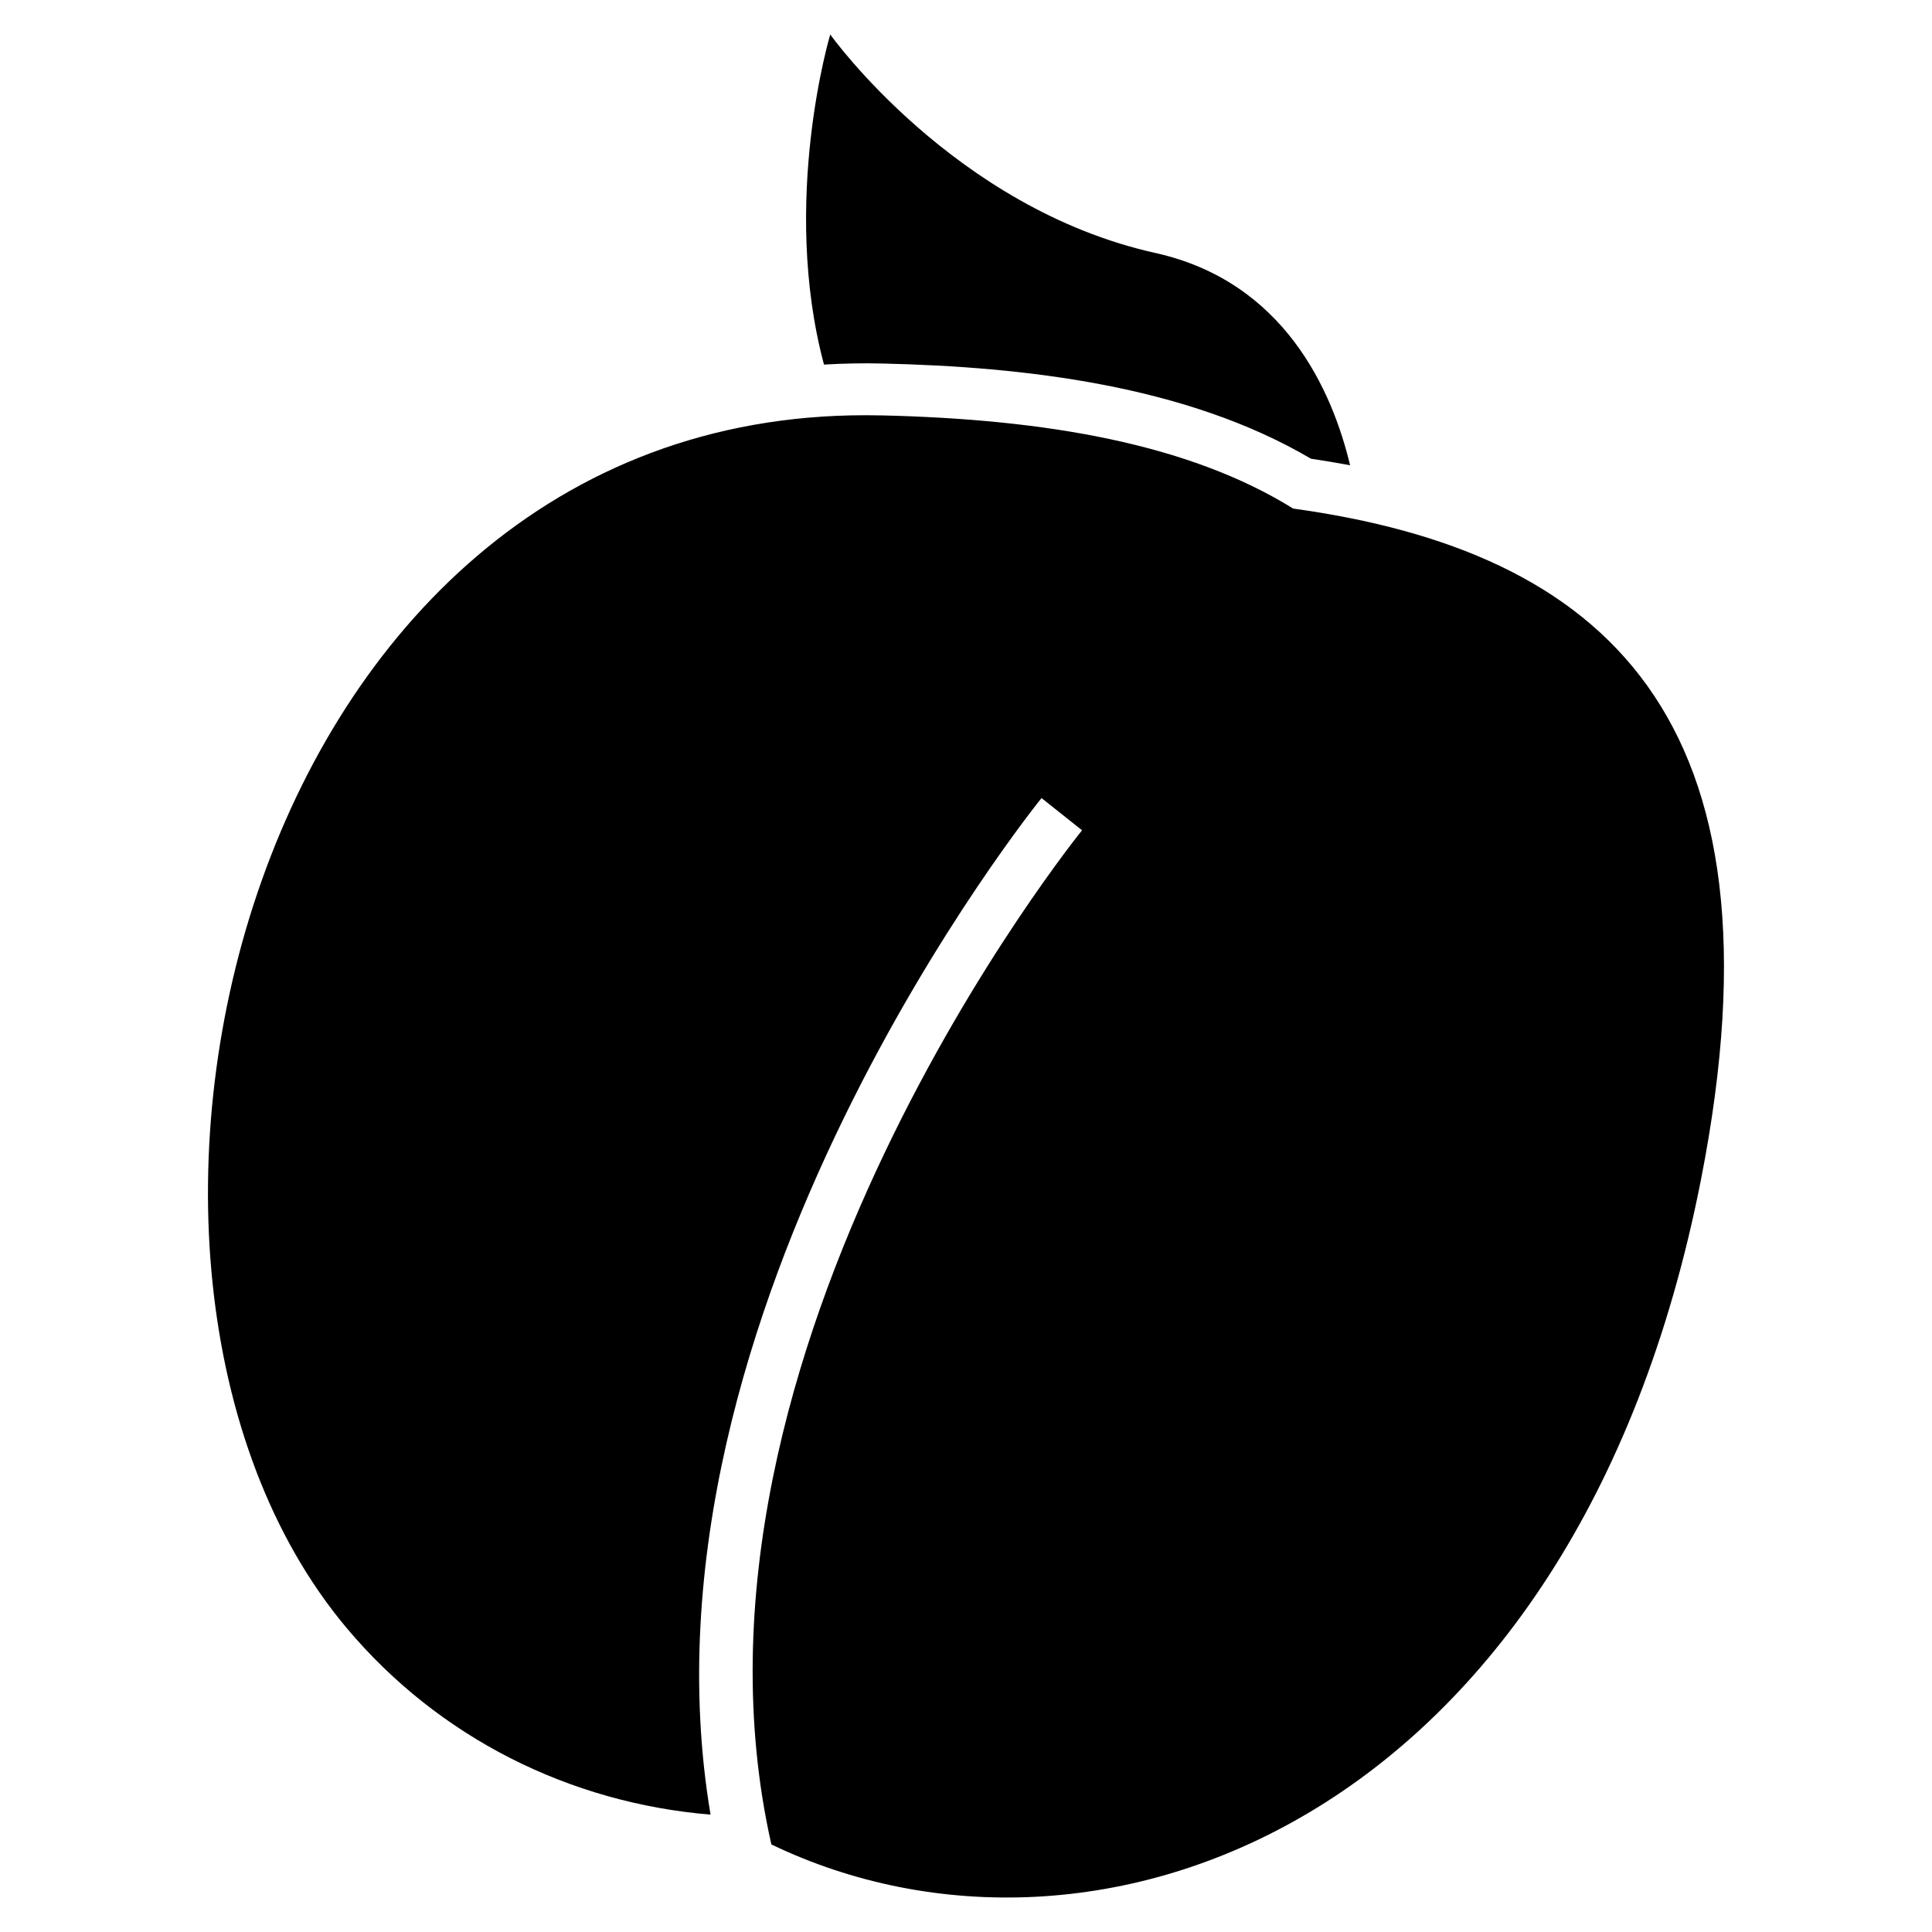 <?xml version="1.0" encoding="UTF-8"?>
<!-- Uploaded to: SVG Repo, www.svgrepo.com, Generator: SVG Repo Mixer Tools -->
<svg fill="#000000" width="800px" height="800px" version="1.1" viewBox="144 144 512 512" xmlns="http://www.w3.org/2000/svg">
 <path d="m377.48 254.08c43.547 1 81.523 7.484 109.22 24.695 81.902 11.324 132.31 54.578 108.07 177.87-33.527 170.53-160.45 217.43-246.35 176.15-29.461-130.65 81.902-268.21 82.336-268.76l-10.742-8.539c-0.441 0.555-110.14 136-87.711 269.4-37.203-3.082-71.941-20.262-96.48-49.508-80.457-95.922-26.641-325.16 141.65-321.3zm124.31 13.223c-4.738-19.809-17.465-48.676-51.613-56.262-53.371-11.859-86.156-57.906-86.156-57.906s-13.234 44.117-1.66 87.48c5.059-0.297 10.199-0.398 15.438-0.281 37.637 0.863 80.504 5.731 113.62 25.23 3.457 0.512 6.914 1.09 10.371 1.738z" fill-rule="evenodd"/>
</svg>